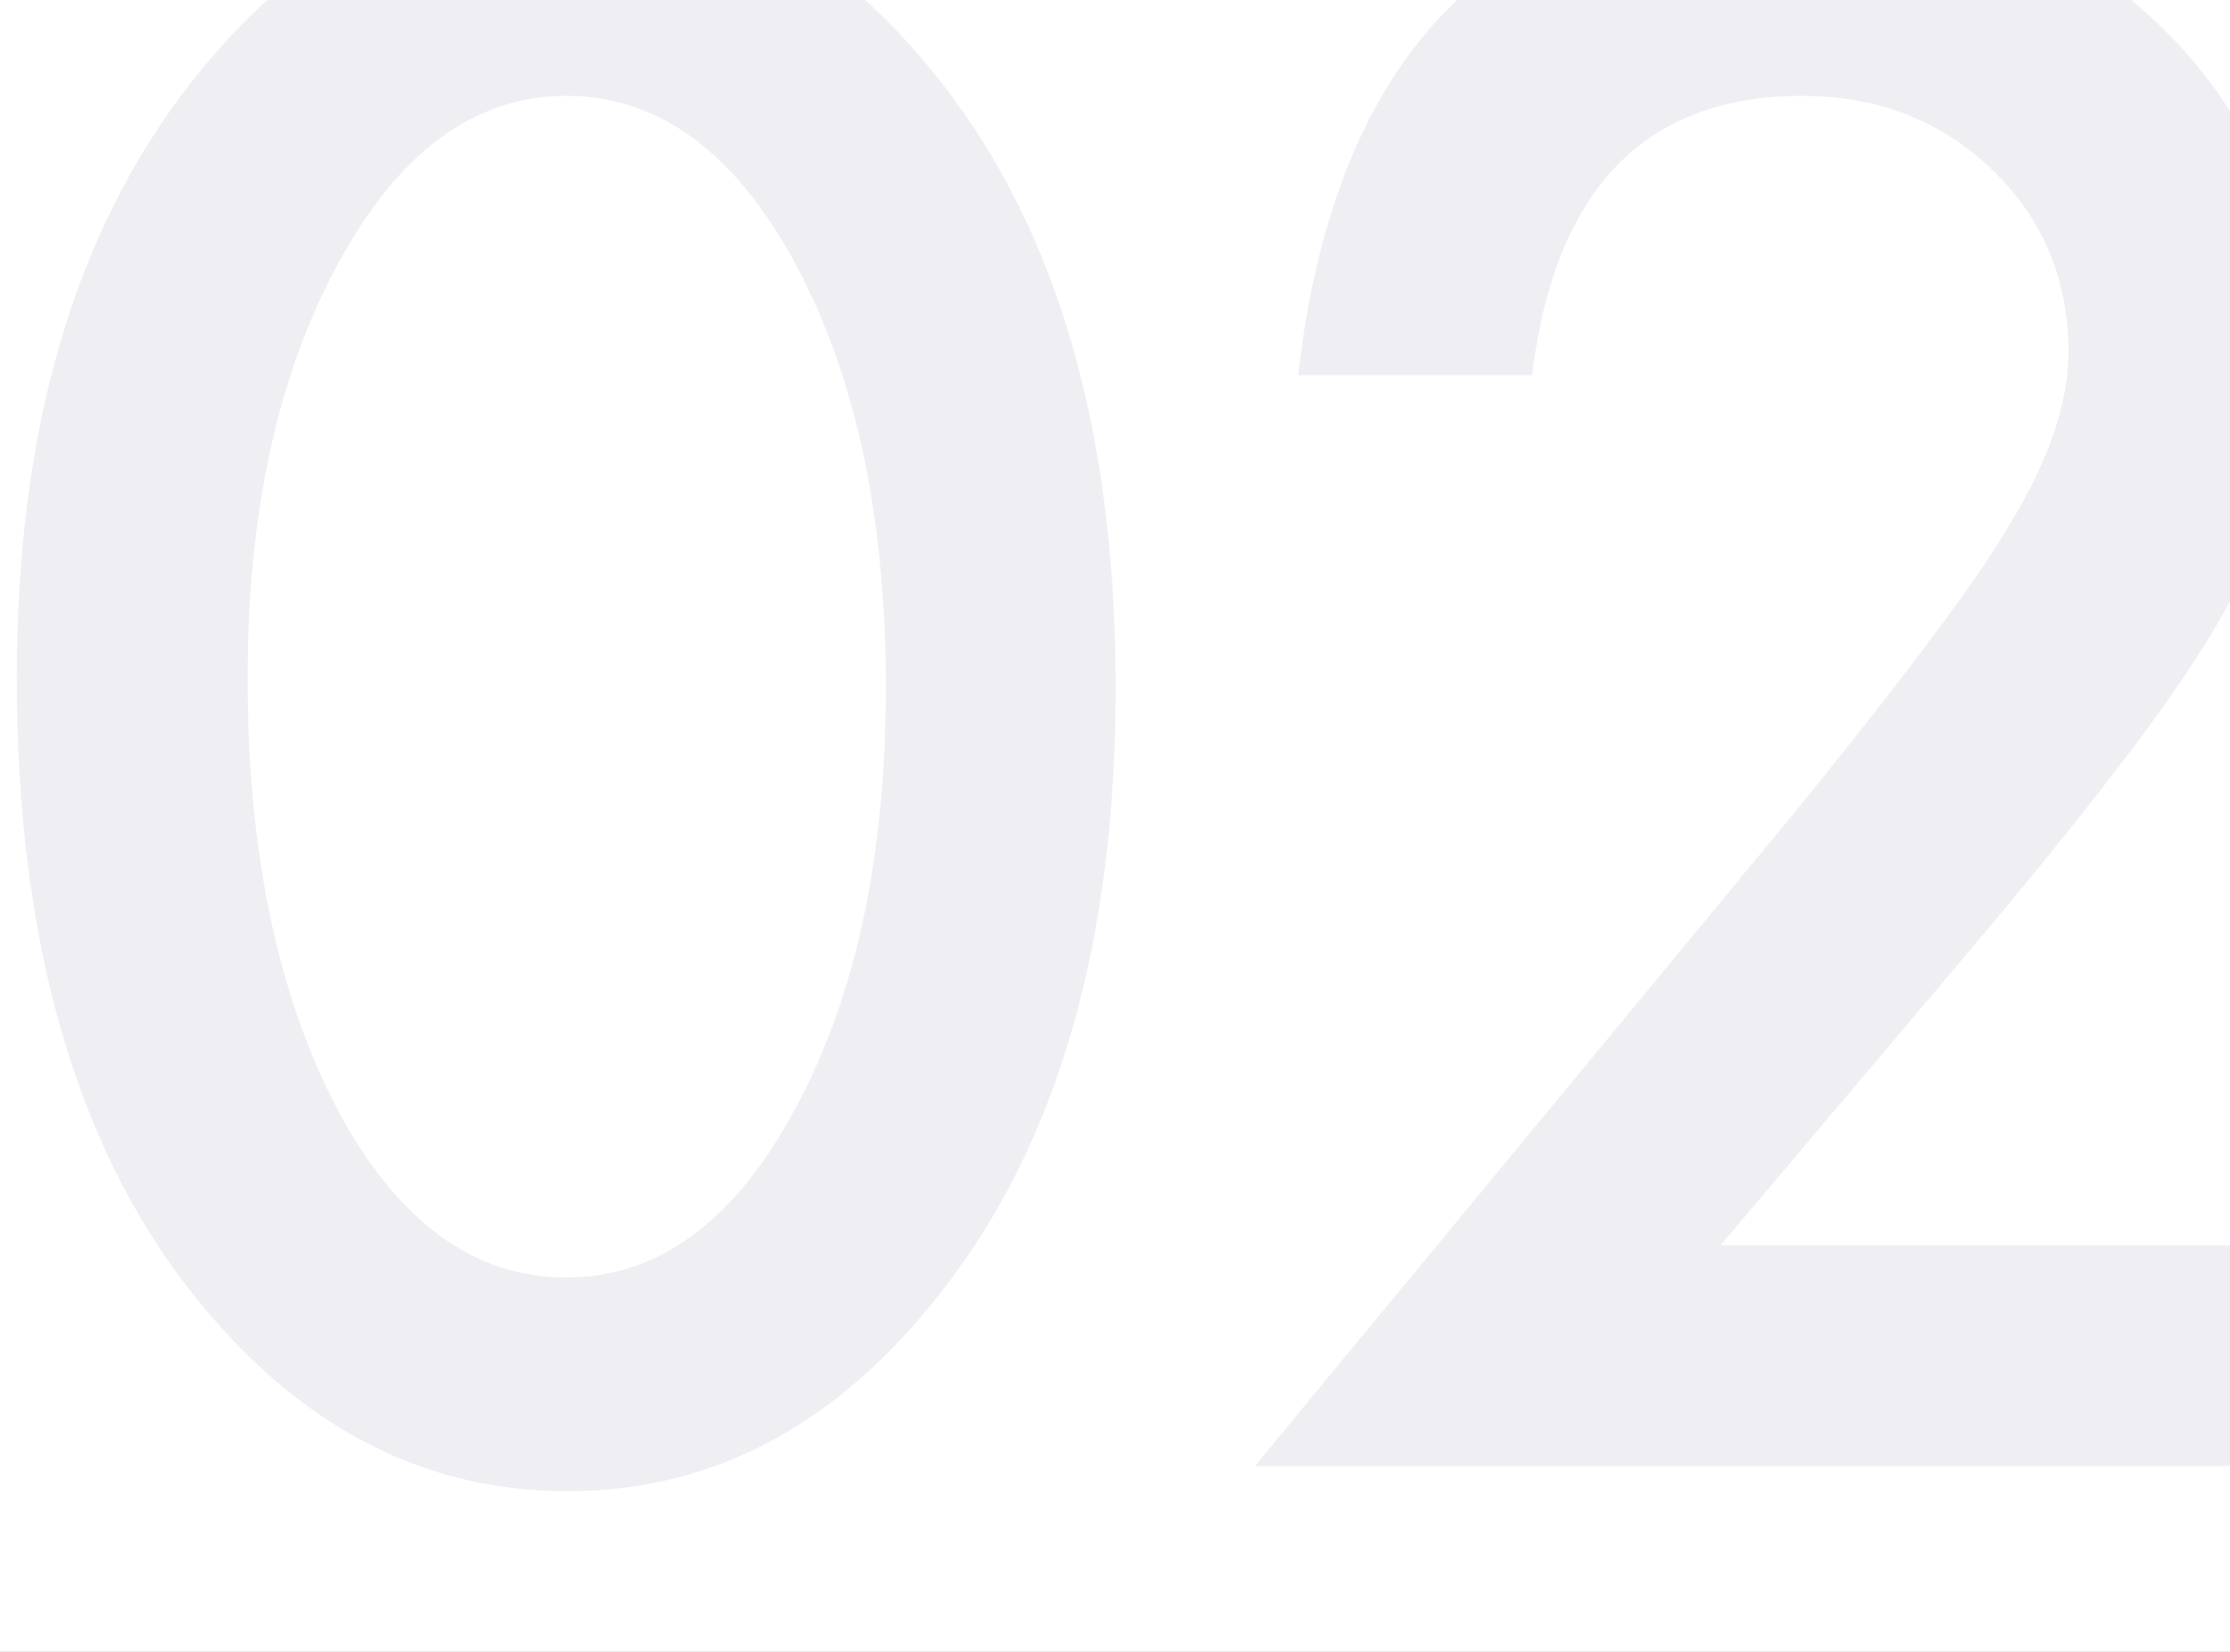 <svg width="108" height="80" viewBox="0 0 108 80" fill="none" xmlns="http://www.w3.org/2000/svg">
<rect x="0" y="0" width="108" height="80" fill="#333333" stroke="none"/>
<g clip-path="url(#clip0_14744_51194)">
<rect width="108" height="80" fill="white"/>
<path d="M0.811 32.816C0.811 20.805 3.61 11.218 9.209 4.057C14.222 -2.421 20.293 -5.66 27.422 -5.66C34.551 -5.66 40.622 -2.421 45.635 4.057C51.234 11.218 54.033 20.967 54.033 33.305C54.033 45.609 51.234 55.342 45.635 62.504C40.622 68.982 34.567 72.221 27.471 72.221C20.374 72.221 14.287 68.982 9.209 62.504C3.61 55.342 0.811 45.447 0.811 32.816ZM11.992 32.865C11.992 41.231 13.441 48.181 16.338 53.715C19.235 59.151 22.93 61.869 27.422 61.869C31.881 61.869 35.576 59.151 38.506 53.715C41.435 48.311 42.9 41.492 42.9 33.256C42.9 25.02 41.435 18.184 38.506 12.748C35.576 7.344 31.881 4.643 27.422 4.643C22.995 4.643 19.316 7.344 16.387 12.748C13.457 18.119 11.992 24.825 11.992 32.865Z" fill="#EFEFF3"/>
<path d="M83.33 60.307H111.406V71H60.772L86.943 39.31C89.515 36.153 91.663 33.419 93.389 31.107C95.147 28.796 96.481 26.859 97.393 25.297C99.248 22.237 100.176 19.486 100.176 17.045C100.176 13.529 98.939 10.583 96.465 8.207C93.991 5.831 90.931 4.643 87.285 4.643C79.668 4.643 75.306 9.151 74.199 18.168H62.871C64.694 2.283 72.718 -5.66 86.943 -5.66C93.812 -5.66 99.574 -3.479 104.229 0.883C108.916 5.245 111.26 10.648 111.26 17.094C111.26 21.195 110.169 25.215 107.988 29.154C106.882 31.205 105.254 33.647 103.105 36.478C100.99 39.278 98.304 42.598 95.049 46.44L83.33 60.307Z" fill="#EFEFF3"/>
</g>
<defs>
<clipPath id="clip0_14744_51194">
<rect width="108" height="80" fill="white"/>
</clipPath>
</defs>
</svg>
